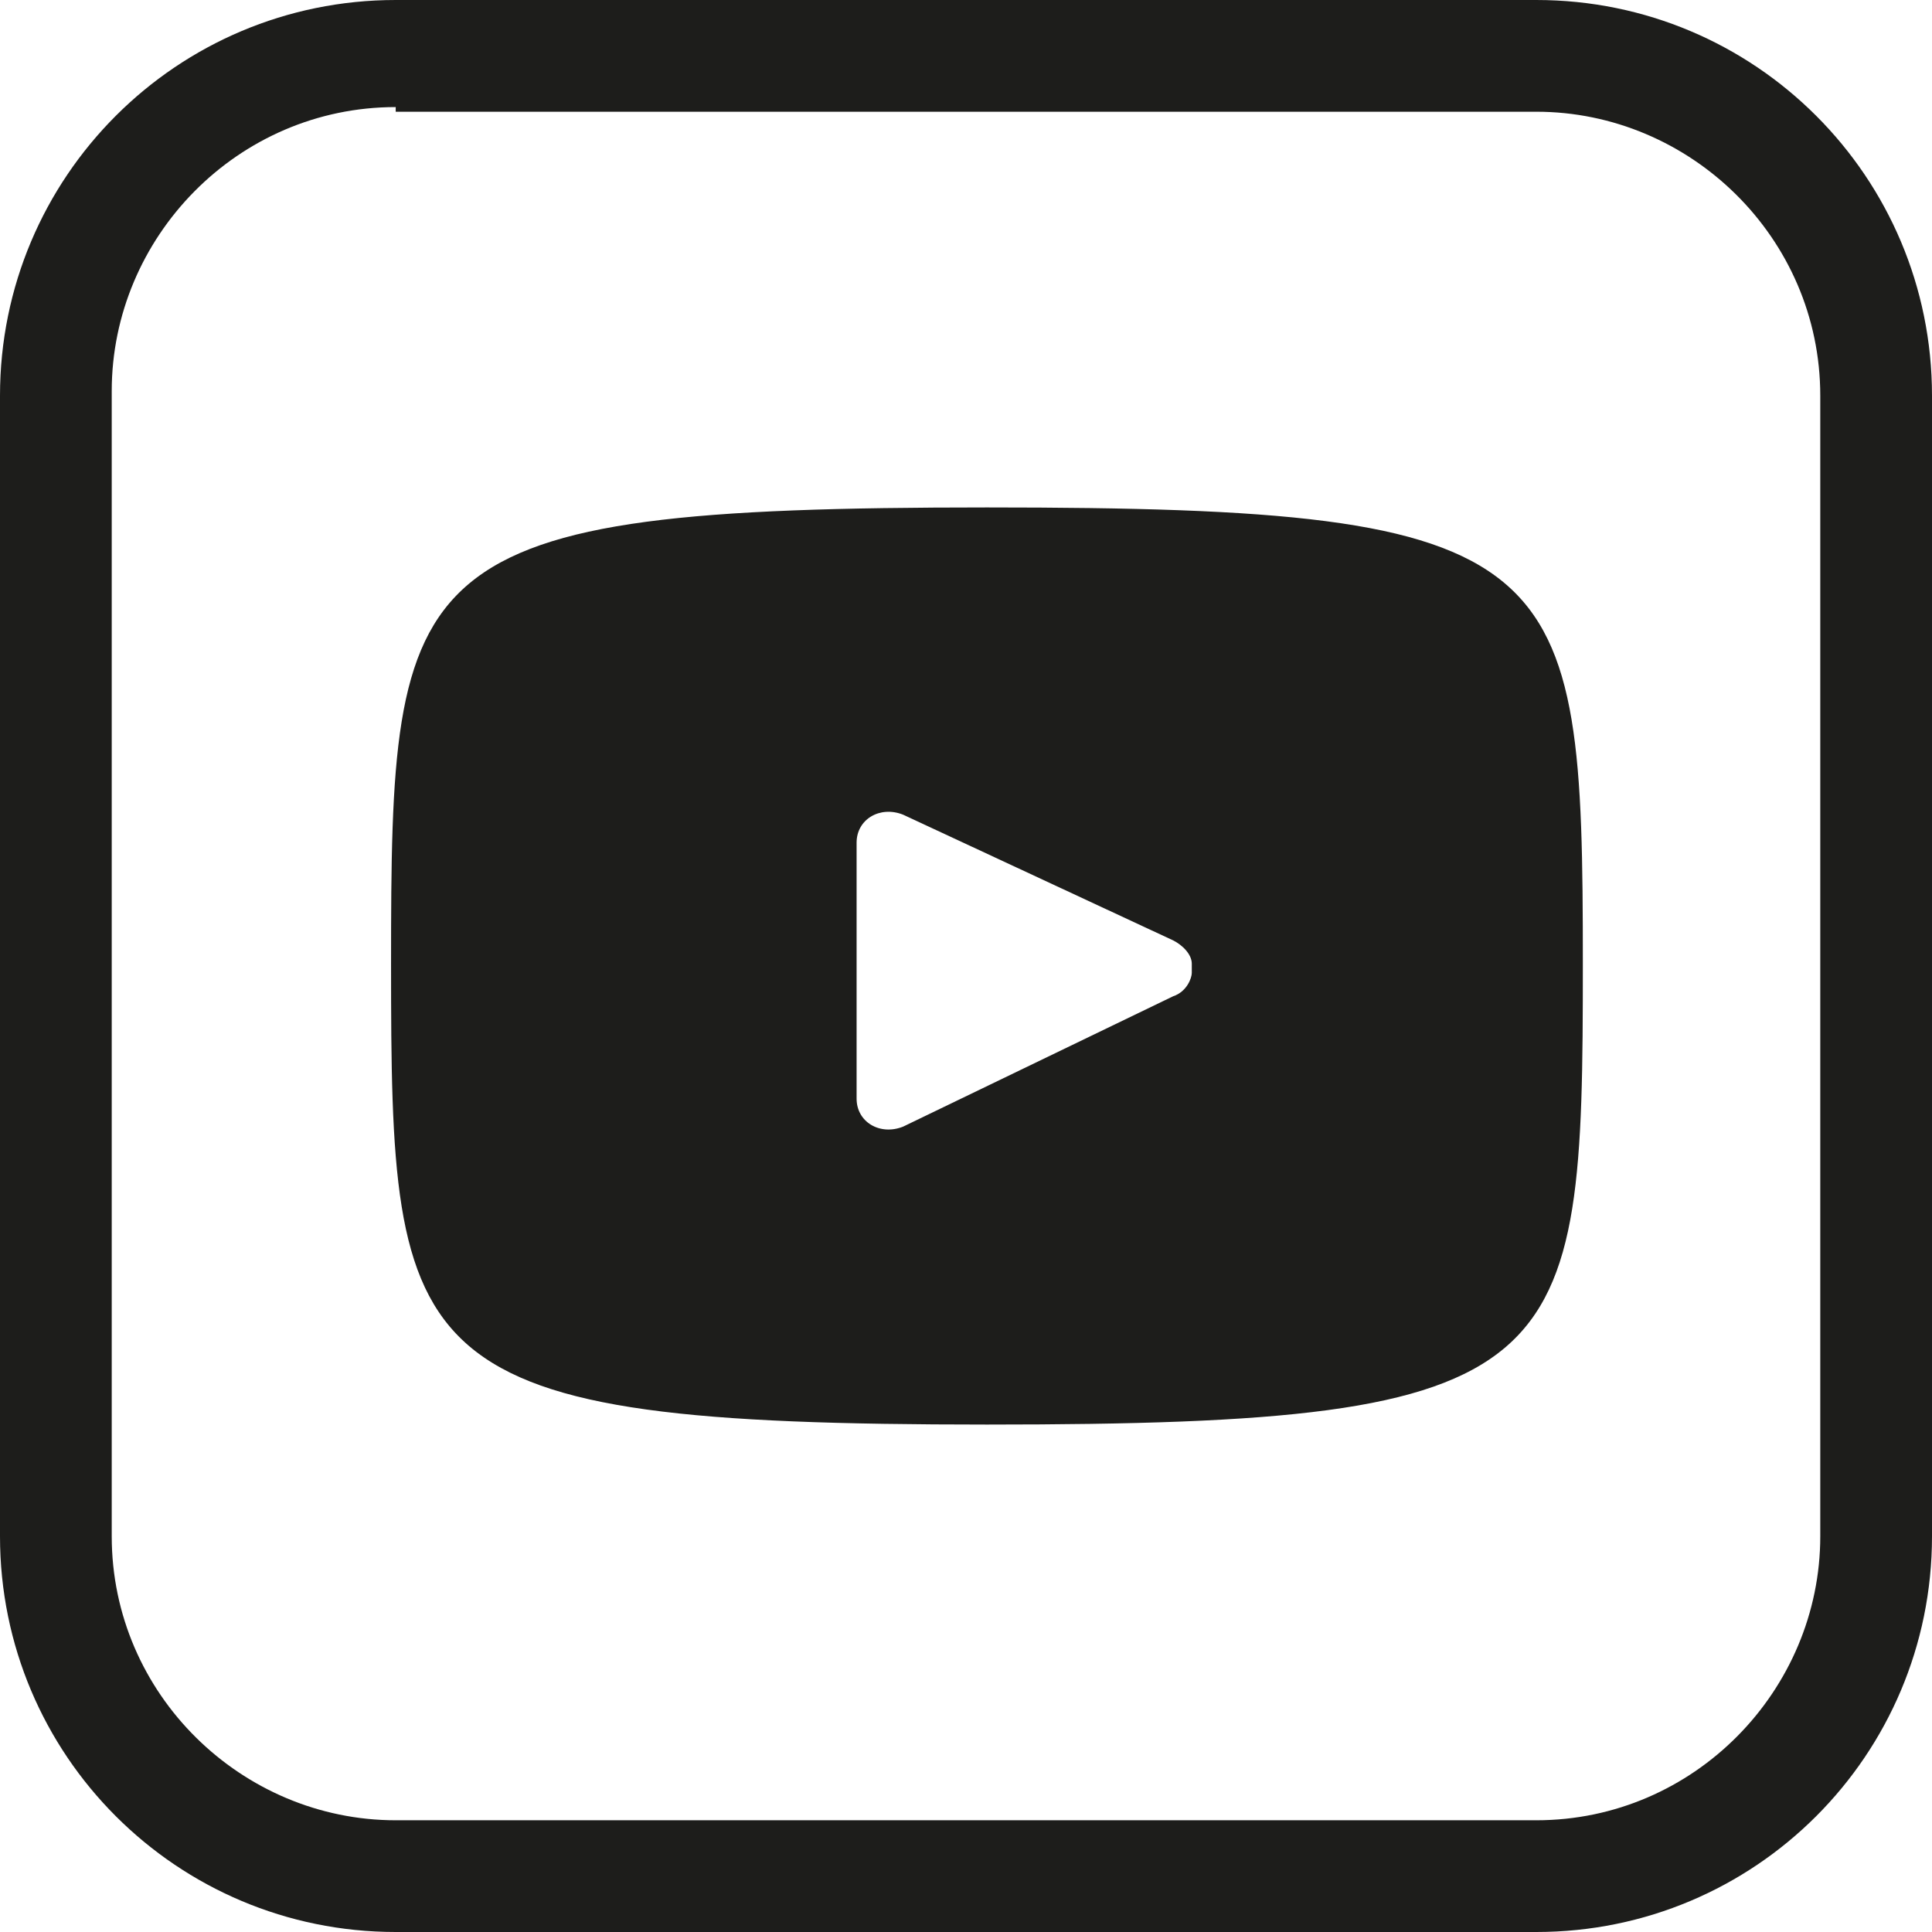 <?xml version="1.0" encoding="utf-8"?>
<!-- Generator: Adobe Illustrator 27.1.1, SVG Export Plug-In . SVG Version: 6.00 Build 0)  -->
<svg version="1.1" id="Warstwa_1" xmlns="http://www.w3.org/2000/svg" xmlns:xlink="http://www.w3.org/1999/xlink" x="0px" y="0px"
	 viewBox="0 0 41.5 41.5" style="enable-background:new 0 0 41.5 41.5;" xml:space="preserve">
<style type="text/css">
	.st0{fill:#1D1D1B;}
</style>
<g>
	<g>
		<g>
			<path d="M25.6,20.6c0,0.1,0,0.1,0,0.2C25.6,20.7,25.6,20.7,25.6,20.6"/>
		</g>
		<g>
			<path class="st0" d="M25.2,21.4l-5.8,2.8c-0.5,0.2-1-0.1-1-0.6v-5.5c0-0.5,0.5-0.8,1-0.6l5.8,2.7c0.2,0.1,0.4,0.3,0.4,0.5
				c0,0.1,0,0.1,0,0.2C25.6,21,25.5,21.3,25.2,21.4 M21.2,10.9C8.6,10.9,8.4,12,8.4,20.7s0.2,9.9,12.8,9.9S34,29.5,34,20.7
				S33.7,10.9,21.2,10.9"/>
		</g>
		<g>
			<path class="st0" d="M33,41.5H8.5C3.8,41.5,0,37.7,0,33V8.5C0,3.8,3.8,0,8.5,0H33c4.7,0,8.5,3.8,8.5,8.5V33
				C41.5,37.7,37.7,41.5,33,41.5z M8.5,2.3c-3.4,0-6.1,2.8-6.1,6.1V33c0,3.4,2.8,6.1,6.1,6.1H33c3.4,0,6.1-2.8,6.1-6.1V8.5
				c0-3.4-2.8-6.1-6.1-6.1H8.5z"/>
		</g>
	</g>
</g>
</svg>
